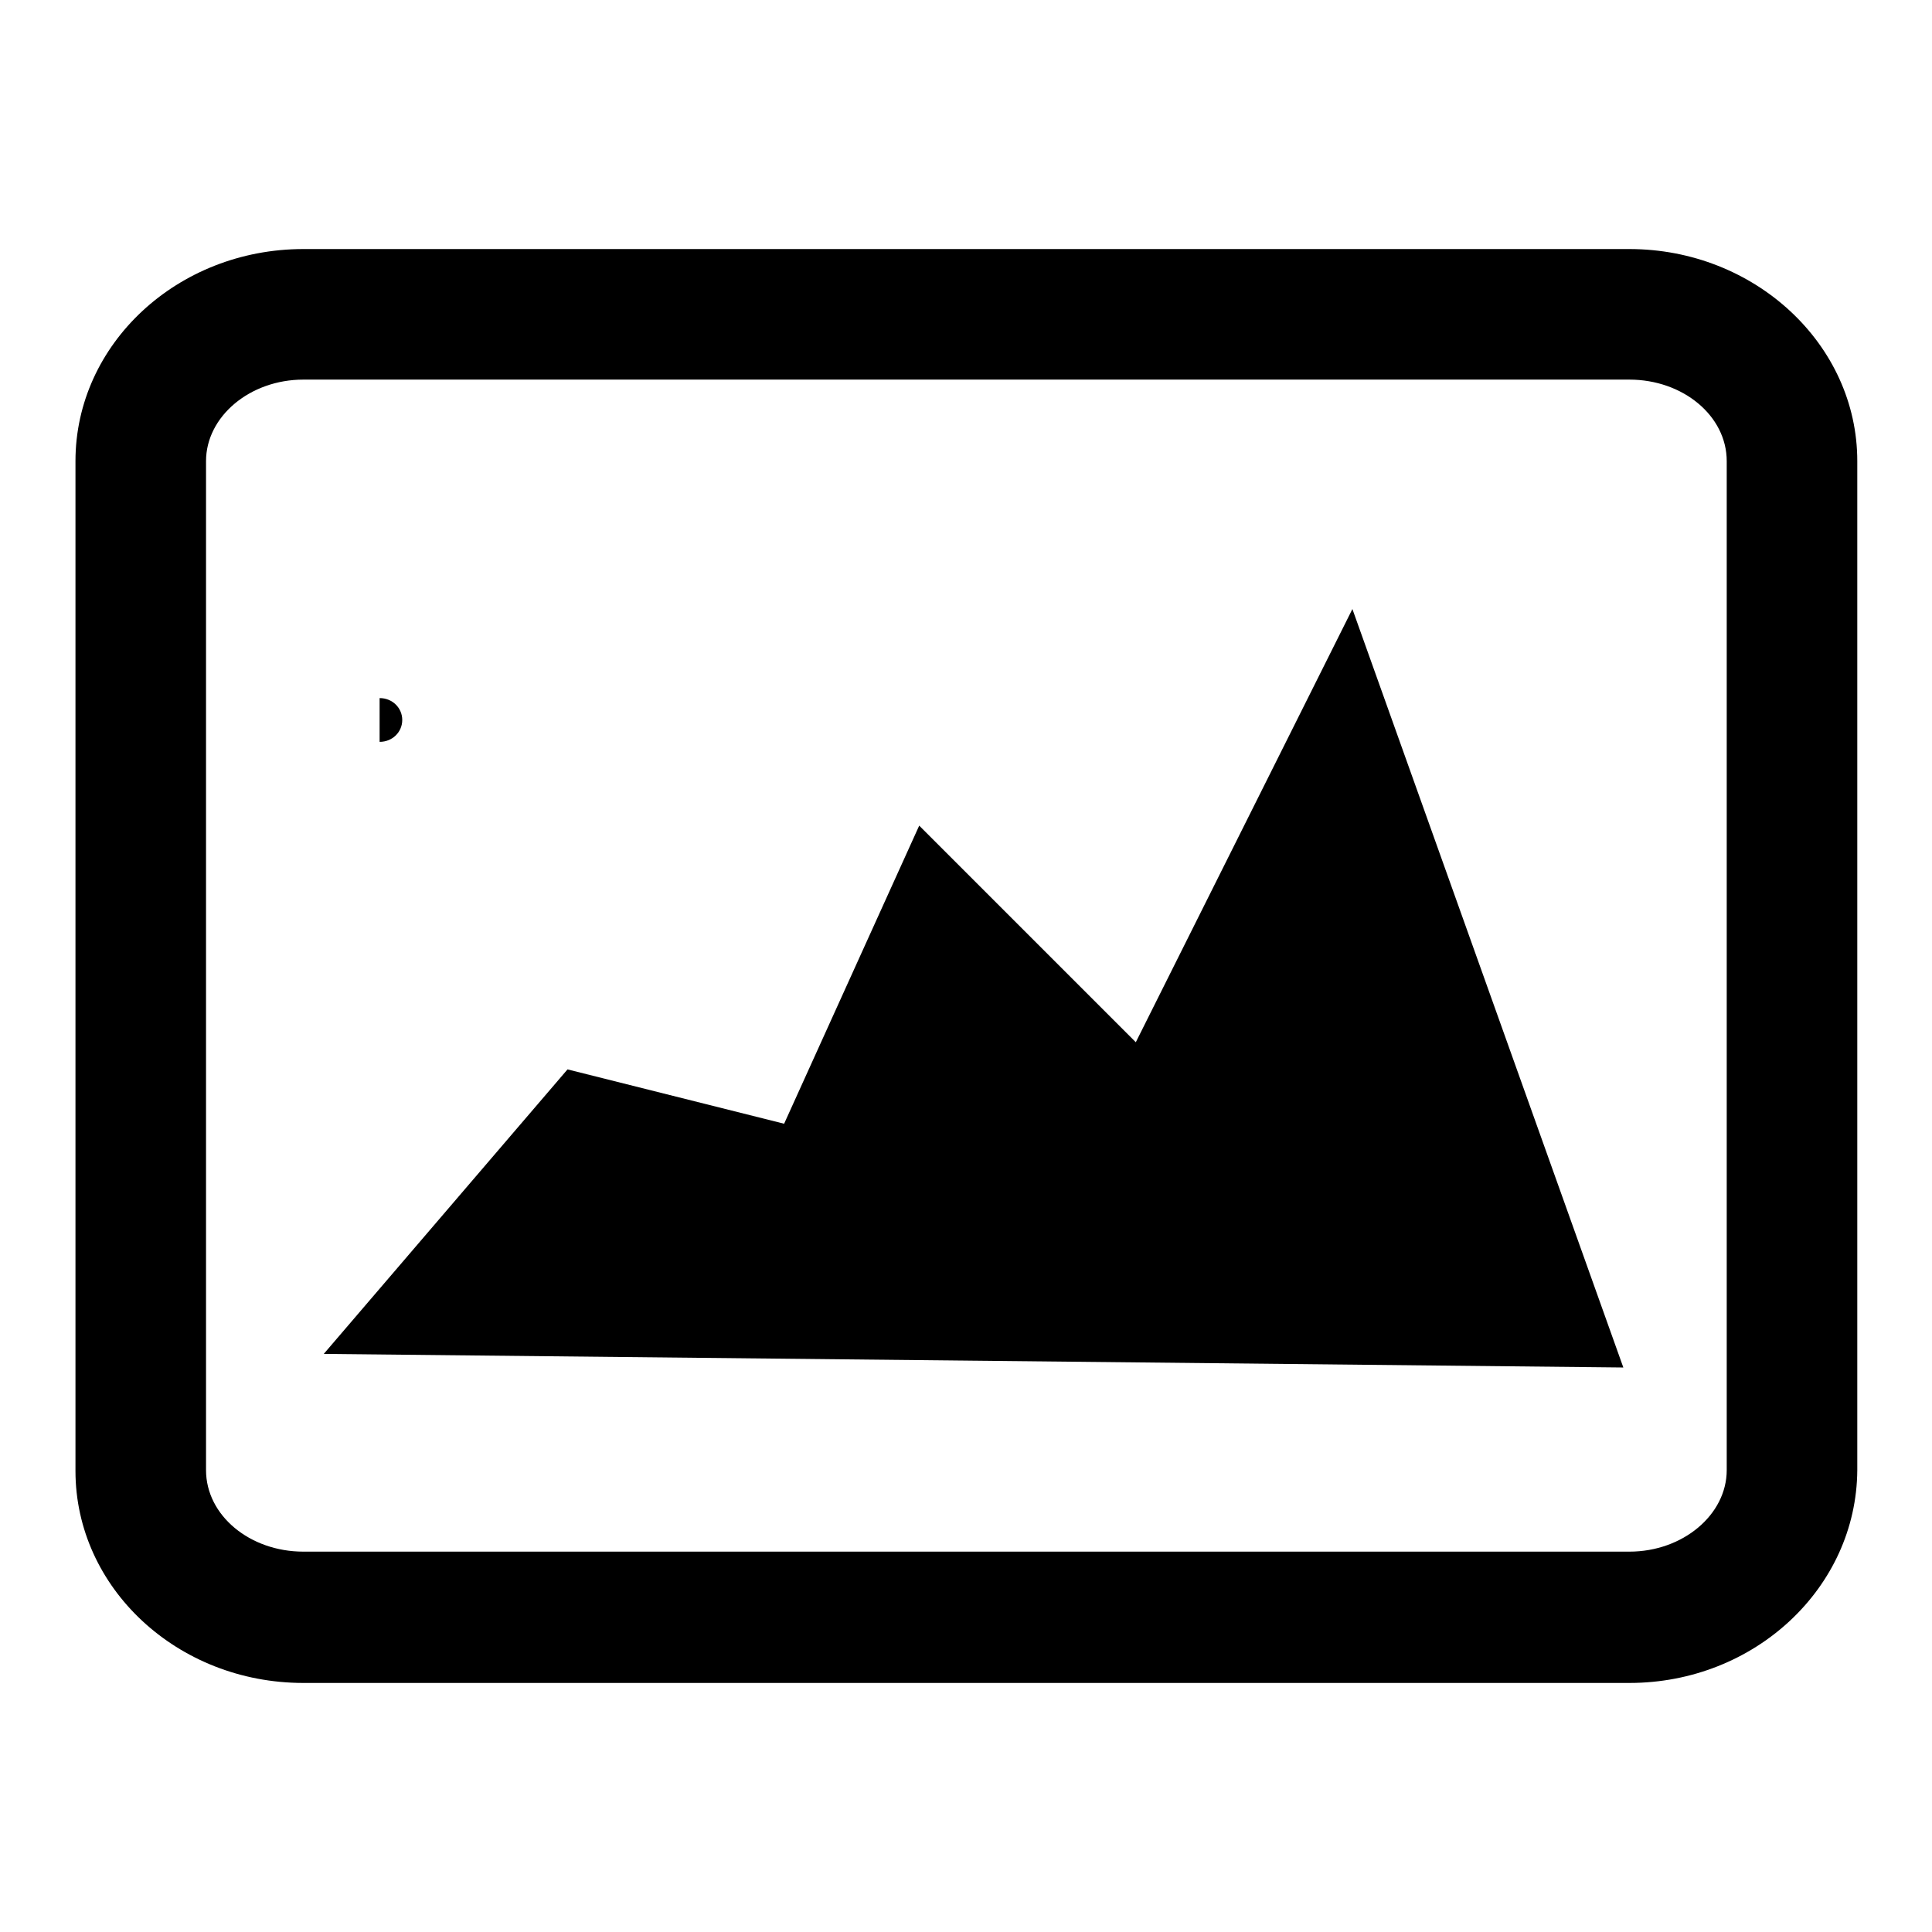 <?xml version="1.0" encoding="utf-8"?>
<!-- Svg Vector Icons : http://www.onlinewebfonts.com/icon -->
<!DOCTYPE svg PUBLIC "-//W3C//DTD SVG 1.1//EN" "http://www.w3.org/Graphics/SVG/1.1/DTD/svg11.dtd">
<svg version="1.1" xmlns="http://www.w3.org/2000/svg" xmlns:xlink="http://www.w3.org/1999/xlink" x="0px" y="0px" viewBox="0 0 256 256" enable-background="new 0 0 256 256" xml:space="preserve">
<g><g><path fill="#000000" d="M215.9,223H40.2C23.5,223,10,210.4,10,194.9V61.1C10,45.6,23.5,33,40.2,33h175.7c16.6,0,30.2,12.6,30.2,28.1v133.7C246,210.4,232.5,223,215.9,223z M40.2,50.3c-7.1,0-12.9,4.9-12.9,10.8v133.7c0,6,5.8,10.8,12.9,10.8h175.7c7.1,0,12.9-4.9,12.9-10.8V61.1c0-6-5.8-10.8-12.9-10.8H40.2z"/><path fill="#000000" d="M42.9,179.4l32.3-37.7l28.7,7.2l17.9-39.5l28.7,28.7l28.7-57.4l35.9,100.5L42.9,179.4z"/><path fill="#000000" d="M50.3,92.5c1.7,0,3,1.3,3,2.9c0,1.6-1.3,2.9-3,2.9V92.5z"/></g></g>
</svg>